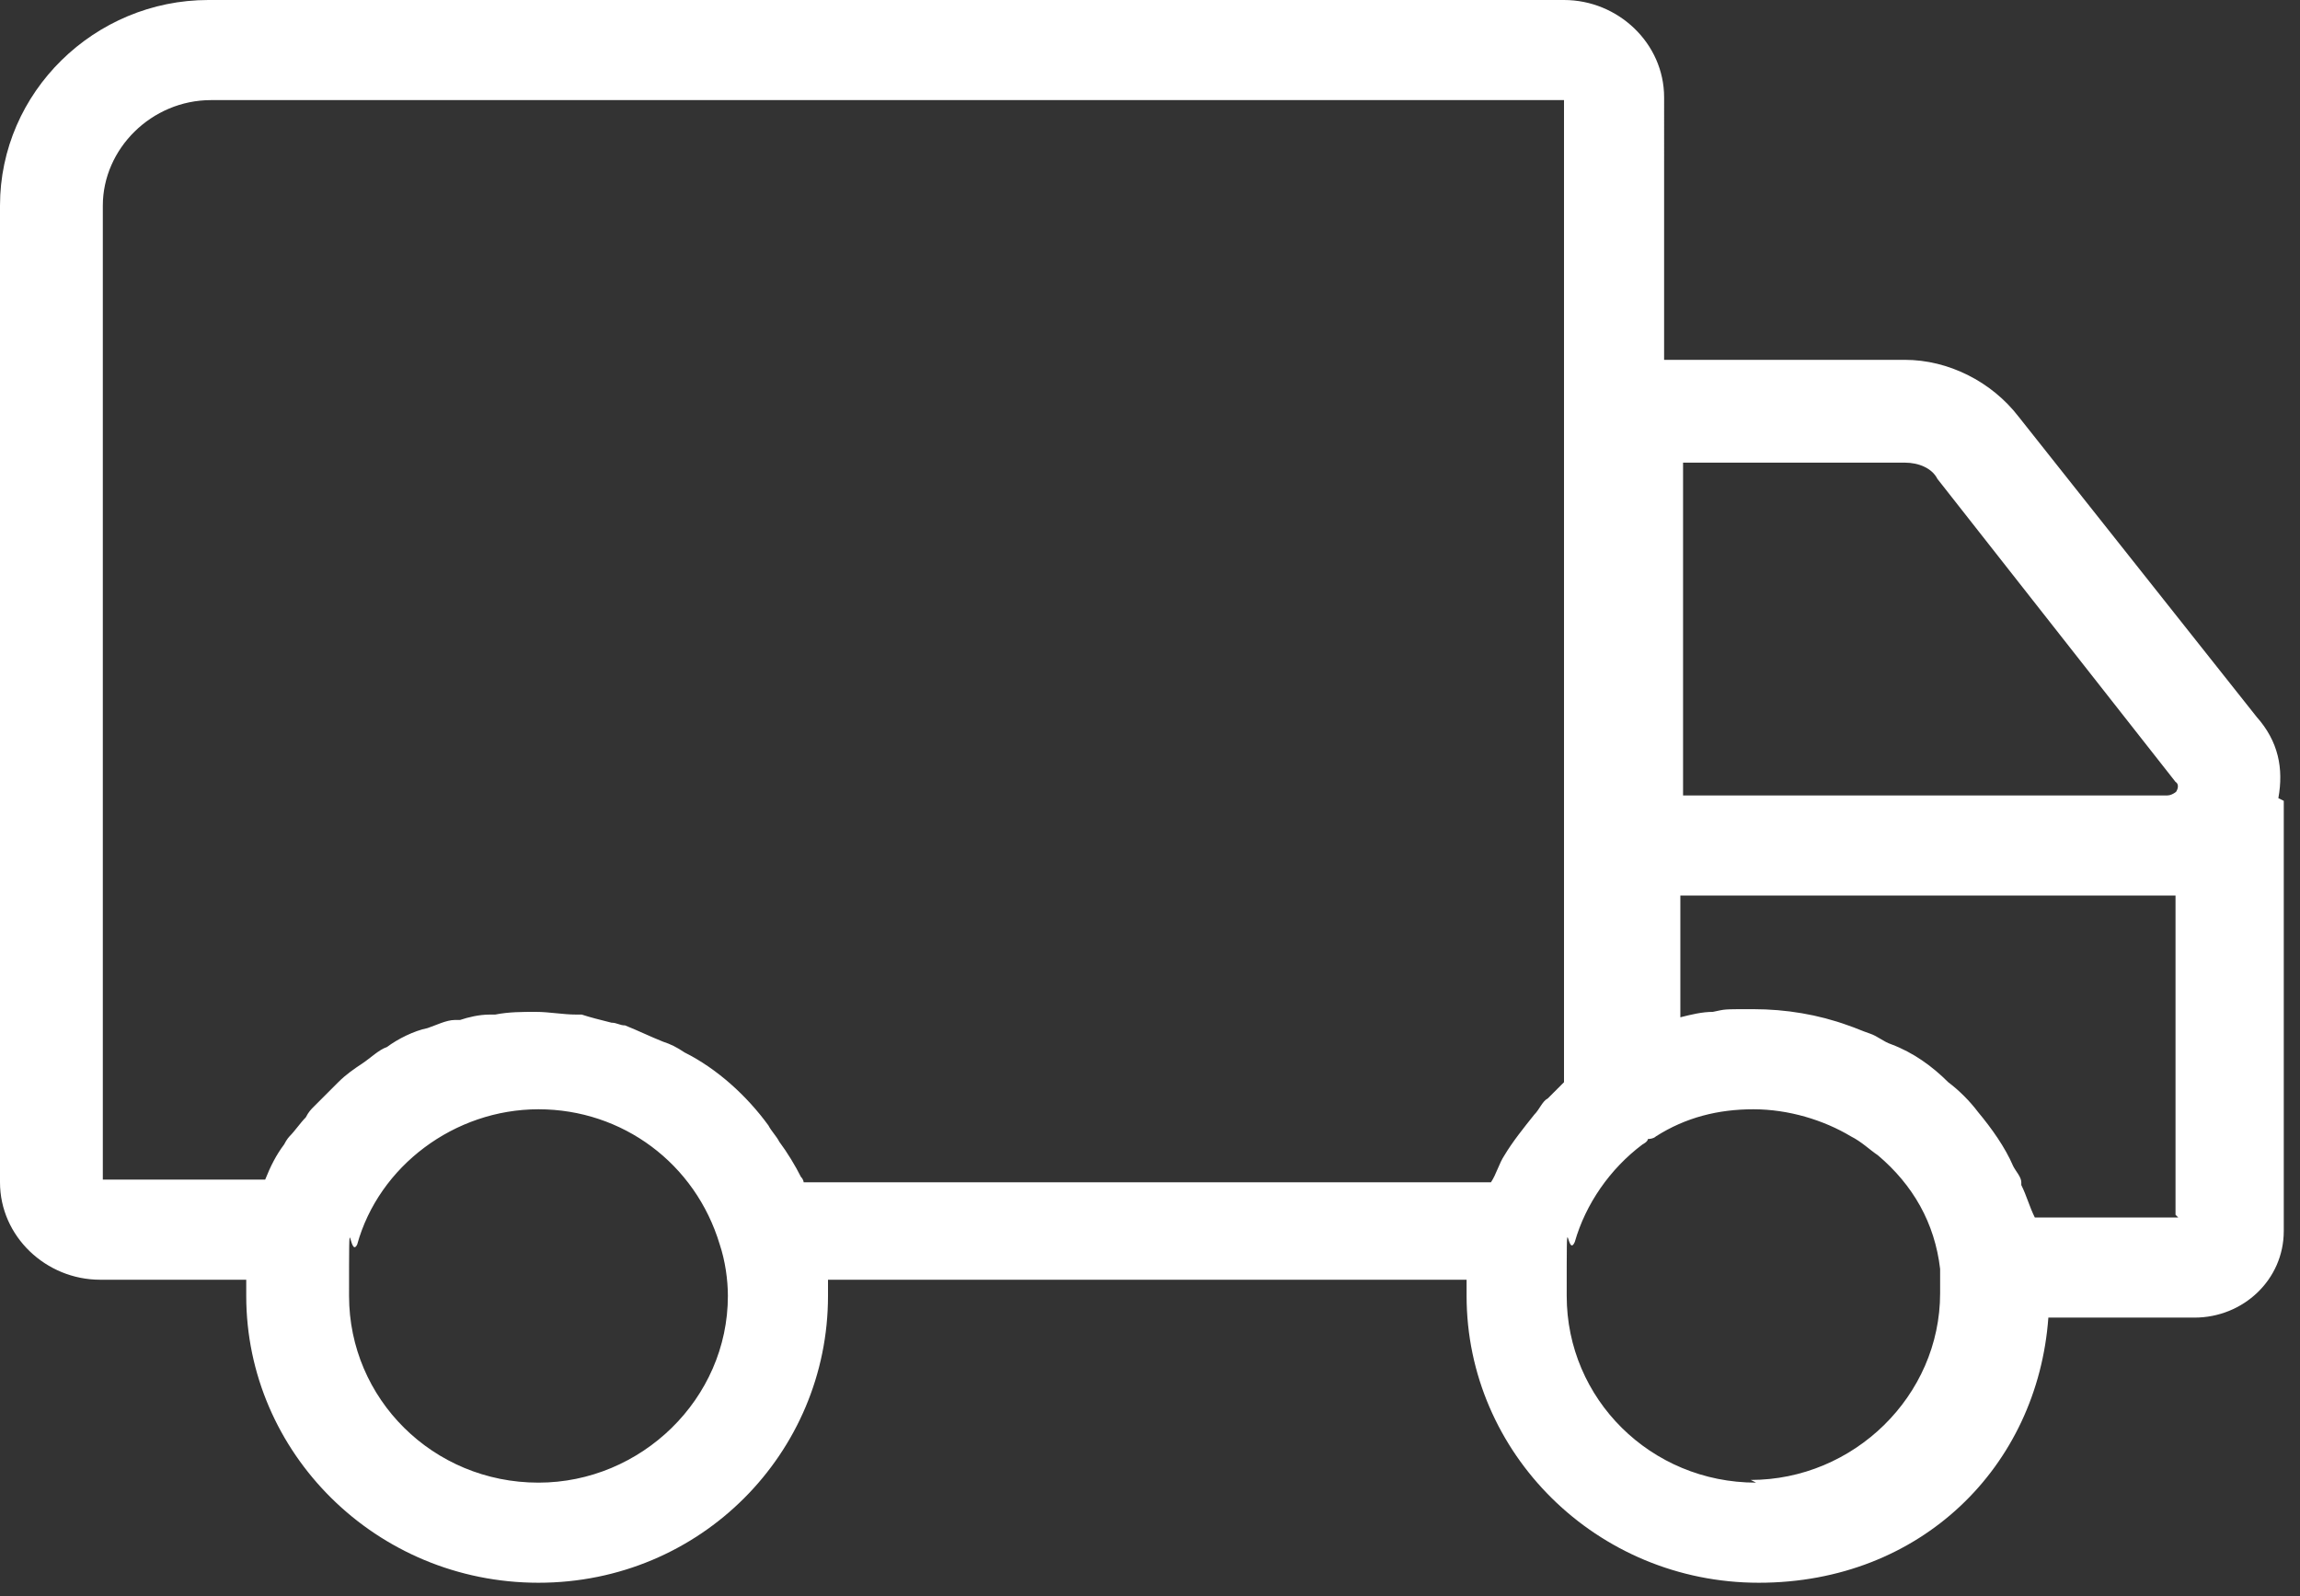 <svg viewBox="0 0 85 59" version="1.1" xmlns="http://www.w3.org/2000/svg" id="Layer_1">
  
  <rect x="0" y="0" width="85" height="59" fill="#333333" stroke="none"/>
  
  <defs>
    <style>
      .st0 {
        fill: #fff;
      }
    </style>
  </defs>
  <path d="M84.2,29.5c.2-1.1,0-2.1-.8-3l-8.8-11.1c-1-1.3-2.6-2.1-4.2-2.1h-8.9V3.6c0-2-1.7-3.6-3.7-3.6H7.7C3.5,0,0,3.4,0,7.6v36.1c0,2,1.7,3.6,3.7,3.6h5.4c0,.2,0,.4,0,.6,0,5.8,4.8,10.6,10.8,10.6s10.7-4.8,10.7-10.6,0-.4,0-.6h23.6c0,.2,0,.4,0,.6,0,5.8,4.8,10.6,10.8,10.6s10.3-4.3,10.7-9.8h5.4c1.8,0,3.3-1.4,3.3-3.2v-15.9h0ZM19.9,54.8c-3.9,0-7-3.1-7-6.9s0-1.3.3-1.9c.8-2.9,3.6-5,6.7-5s5.8,2,6.7,5c.2.6.3,1.3.3,1.9,0,3.8-3.2,6.9-7,6.9ZM57.8,40s-.4.4-.6.6c-.2.1-.3.4-.5.6-.4.5-.8,1-1.1,1.5-.2.3-.3.7-.5,1h-25.4s0-.1-.1-.2c-.2-.4-.5-.9-.8-1.3-.1-.2-.3-.4-.4-.6-.8-1.1-1.9-2.1-3.1-2.7-.3-.2-.5-.3-.8-.4-.5-.2-.9-.4-1.4-.6-.2,0-.3-.1-.5-.1-.4-.1-.8-.2-1.1-.3,0,0-.2,0-.2,0-.5,0-1-.1-1.5-.1s-1,0-1.5.1c0,0-.2,0-.2,0-.4,0-.8.1-1.1.2,0,0-.1,0-.2,0-.3,0-.7.2-1,.3-.5.1-1.1.4-1.5.7-.3.1-.6.4-.9.6-.3.2-.6.4-.9.7-.3.3-.6.6-.9.9-.1.1-.2.2-.3.4-.2.2-.4.5-.6.7,0,0-.1.1-.2.3-.3.4-.5.8-.7,1.3H3.8V7.6c0-2.1,1.8-3.9,4-3.9h50v36.4ZM64.9,54.8c-3.9,0-7-3.1-7-6.9s0-1.3.3-2c.4-1.4,1.3-2.7,2.5-3.6,0,0,0,0,0,0,0,0,.2-.1.2-.2,0,0,0,0,0,0,0,0,.2,0,.3-.1,1.1-.7,2.3-1,3.6-1s2.6.4,3.6,1c.4.2.7.5,1,.7,1.3,1.1,2.1,2.5,2.3,4.2h0c0,.4,0,.7,0,.9,0,3.8-3.2,6.9-7,6.9ZM80.5,45h-5.3c-.2-.4-.3-.8-.5-1.2,0,0,0-.1,0-.1,0-.2-.2-.4-.3-.6-.3-.7-.8-1.4-1.3-2-.3-.4-.7-.8-1.1-1.1-.6-.6-1.3-1.1-2.1-1.4-.3-.1-.5-.3-.8-.4-.3-.1-.5-.2-.8-.3-1.1-.4-2.3-.6-3.5-.6s-1,0-1.5.1c-.4,0-.8.1-1.2.2v-4.5h18.3v11.8ZM80.5,29.2s-.2.2-.4.2h-17.9v-12.3h8.2c.5,0,1,.2,1.2.6l8.8,11.2s.2.1,0,.4Z" class="st0"></path>
</svg>